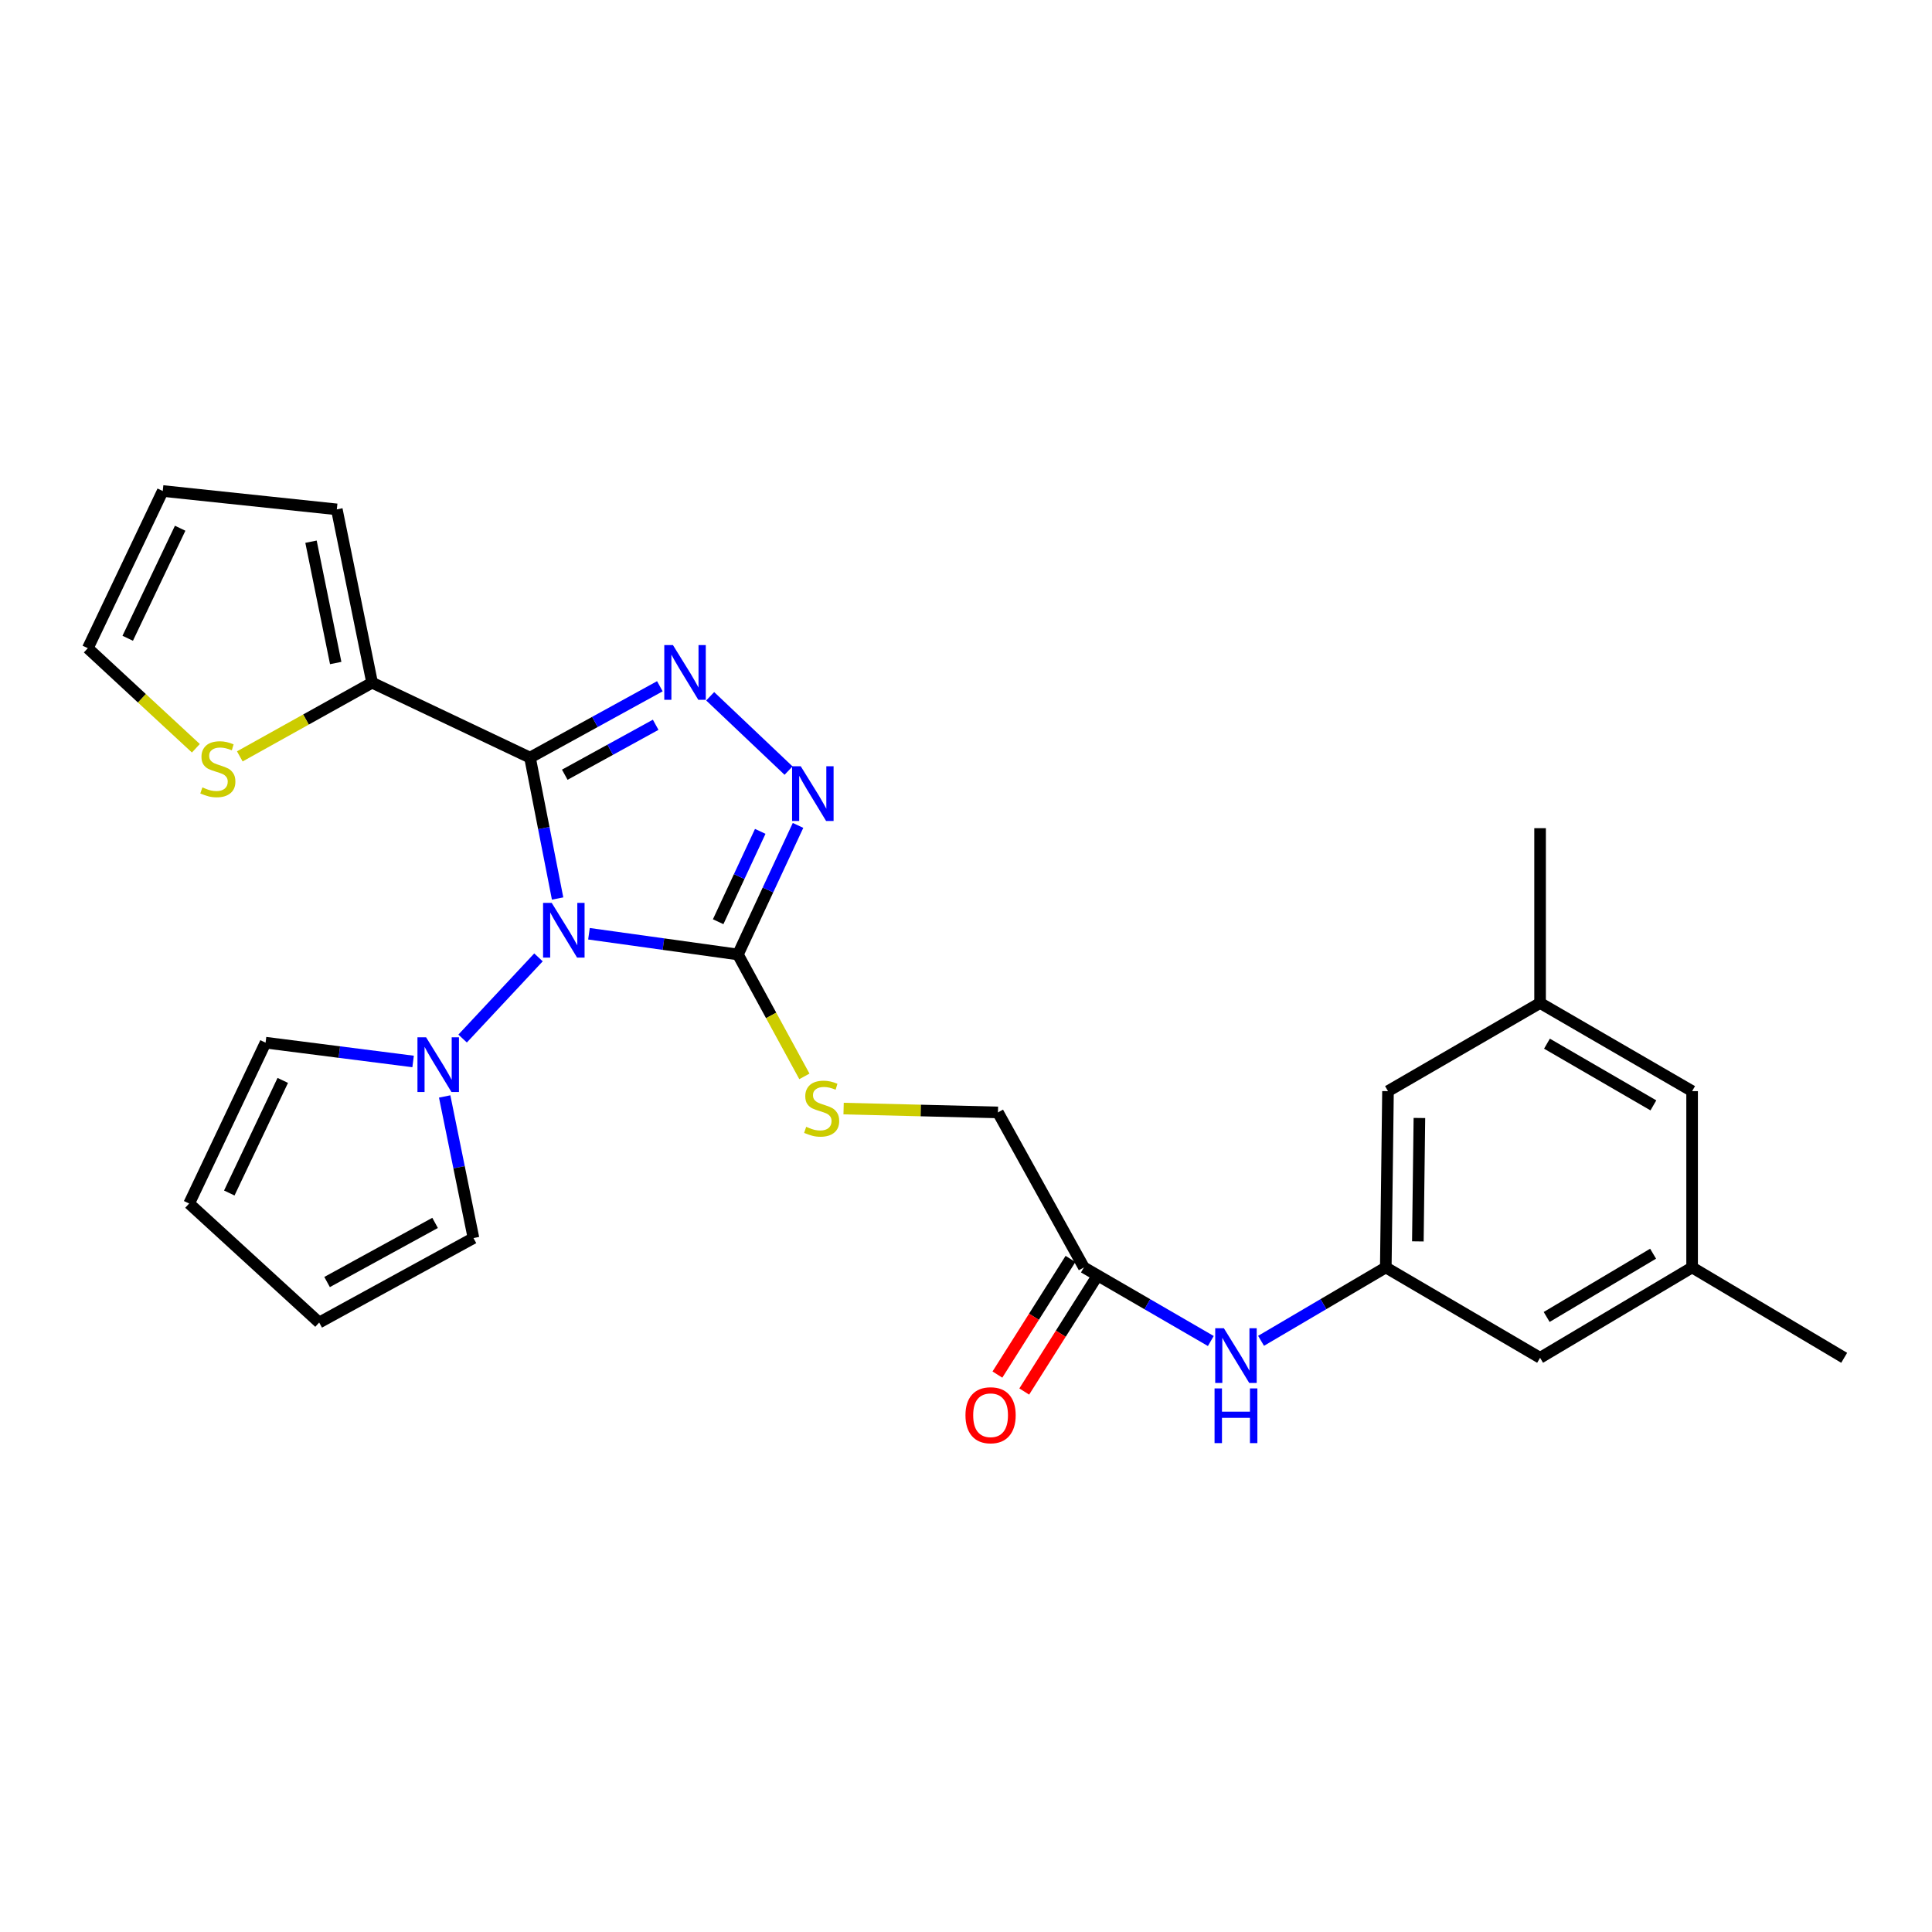 <?xml version='1.0' encoding='iso-8859-1'?>
<svg version='1.1' baseProfile='full'
              xmlns='http://www.w3.org/2000/svg'
                      xmlns:rdkit='http://www.rdkit.org/xml'
                      xmlns:xlink='http://www.w3.org/1999/xlink'
                  xml:space='preserve'
width='1000px' height='1000px' viewBox='0 0 1000 1000'>
<!-- END OF HEADER -->
<rect style='opacity:1.0;fill:#FFFFFF;stroke:none' width='1000' height='1000' x='0' y='0'> </rect>
<path class='bond-0' d='M 288.615,465.063 L 281.472,428.6' style='fill:none;fill-rule:evenodd;stroke:#0000FF;stroke-width:6px;stroke-linecap:butt;stroke-linejoin:miter;stroke-opacity:1' />
<path class='bond-0' d='M 281.472,428.6 L 274.329,392.138' style='fill:none;fill-rule:evenodd;stroke:#000000;stroke-width:6px;stroke-linecap:butt;stroke-linejoin:miter;stroke-opacity:1' />
<path class='bond-1' d='M 304.849,483.31 L 343.396,488.675' style='fill:none;fill-rule:evenodd;stroke:#0000FF;stroke-width:6px;stroke-linecap:butt;stroke-linejoin:miter;stroke-opacity:1' />
<path class='bond-1' d='M 343.396,488.675 L 381.944,494.039' style='fill:none;fill-rule:evenodd;stroke:#000000;stroke-width:6px;stroke-linecap:butt;stroke-linejoin:miter;stroke-opacity:1' />
<path class='bond-4' d='M 278.714,495.539 L 239.455,537.547' style='fill:none;fill-rule:evenodd;stroke:#0000FF;stroke-width:6px;stroke-linecap:butt;stroke-linejoin:miter;stroke-opacity:1' />
<path class='bond-2' d='M 274.329,392.138 L 307.936,373.671' style='fill:none;fill-rule:evenodd;stroke:#000000;stroke-width:6px;stroke-linecap:butt;stroke-linejoin:miter;stroke-opacity:1' />
<path class='bond-2' d='M 307.936,373.671 L 341.543,355.205' style='fill:none;fill-rule:evenodd;stroke:#0000FF;stroke-width:6px;stroke-linecap:butt;stroke-linejoin:miter;stroke-opacity:1' />
<path class='bond-2' d='M 292.323,400.996 L 315.848,388.069' style='fill:none;fill-rule:evenodd;stroke:#000000;stroke-width:6px;stroke-linecap:butt;stroke-linejoin:miter;stroke-opacity:1' />
<path class='bond-2' d='M 315.848,388.069 L 339.373,375.143' style='fill:none;fill-rule:evenodd;stroke:#0000FF;stroke-width:6px;stroke-linecap:butt;stroke-linejoin:miter;stroke-opacity:1' />
<path class='bond-5' d='M 274.329,392.138 L 192.598,353.358' style='fill:none;fill-rule:evenodd;stroke:#000000;stroke-width:6px;stroke-linecap:butt;stroke-linejoin:miter;stroke-opacity:1' />
<path class='bond-3' d='M 381.944,494.039 L 397.502,460.635' style='fill:none;fill-rule:evenodd;stroke:#000000;stroke-width:6px;stroke-linecap:butt;stroke-linejoin:miter;stroke-opacity:1' />
<path class='bond-3' d='M 397.502,460.635 L 413.06,427.231' style='fill:none;fill-rule:evenodd;stroke:#0000FF;stroke-width:6px;stroke-linecap:butt;stroke-linejoin:miter;stroke-opacity:1' />
<path class='bond-3' d='M 371.719,477.082 L 382.609,453.699' style='fill:none;fill-rule:evenodd;stroke:#000000;stroke-width:6px;stroke-linecap:butt;stroke-linejoin:miter;stroke-opacity:1' />
<path class='bond-3' d='M 382.609,453.699 L 393.5,430.316' style='fill:none;fill-rule:evenodd;stroke:#0000FF;stroke-width:6px;stroke-linecap:butt;stroke-linejoin:miter;stroke-opacity:1' />
<path class='bond-6' d='M 381.944,494.039 L 399.148,525.586' style='fill:none;fill-rule:evenodd;stroke:#000000;stroke-width:6px;stroke-linecap:butt;stroke-linejoin:miter;stroke-opacity:1' />
<path class='bond-6' d='M 399.148,525.586 L 416.353,557.133' style='fill:none;fill-rule:evenodd;stroke:#CCCC00;stroke-width:6px;stroke-linecap:butt;stroke-linejoin:miter;stroke-opacity:1' />
<path class='bond-27' d='M 367.592,360.391 L 408.153,398.855' style='fill:none;fill-rule:evenodd;stroke:#0000FF;stroke-width:6px;stroke-linecap:butt;stroke-linejoin:miter;stroke-opacity:1' />
<path class='bond-11' d='M 213.822,549.417 L 175.638,544.55' style='fill:none;fill-rule:evenodd;stroke:#0000FF;stroke-width:6px;stroke-linecap:butt;stroke-linejoin:miter;stroke-opacity:1' />
<path class='bond-11' d='M 175.638,544.55 L 137.453,539.683' style='fill:none;fill-rule:evenodd;stroke:#000000;stroke-width:6px;stroke-linecap:butt;stroke-linejoin:miter;stroke-opacity:1' />
<path class='bond-12' d='M 230.16,567.523 L 237.614,604.17' style='fill:none;fill-rule:evenodd;stroke:#0000FF;stroke-width:6px;stroke-linecap:butt;stroke-linejoin:miter;stroke-opacity:1' />
<path class='bond-12' d='M 237.614,604.17 L 245.068,640.818' style='fill:none;fill-rule:evenodd;stroke:#000000;stroke-width:6px;stroke-linecap:butt;stroke-linejoin:miter;stroke-opacity:1' />
<path class='bond-7' d='M 192.598,353.358 L 158.359,372.43' style='fill:none;fill-rule:evenodd;stroke:#000000;stroke-width:6px;stroke-linecap:butt;stroke-linejoin:miter;stroke-opacity:1' />
<path class='bond-7' d='M 158.359,372.43 L 124.121,391.502' style='fill:none;fill-rule:evenodd;stroke:#CCCC00;stroke-width:6px;stroke-linecap:butt;stroke-linejoin:miter;stroke-opacity:1' />
<path class='bond-13' d='M 192.598,353.358 L 174.335,263.65' style='fill:none;fill-rule:evenodd;stroke:#000000;stroke-width:6px;stroke-linecap:butt;stroke-linejoin:miter;stroke-opacity:1' />
<path class='bond-13' d='M 173.76,343.179 L 160.976,280.383' style='fill:none;fill-rule:evenodd;stroke:#000000;stroke-width:6px;stroke-linecap:butt;stroke-linejoin:miter;stroke-opacity:1' />
<path class='bond-19' d='M 436.649,573.799 L 476.594,574.794' style='fill:none;fill-rule:evenodd;stroke:#CCCC00;stroke-width:6px;stroke-linecap:butt;stroke-linejoin:miter;stroke-opacity:1' />
<path class='bond-19' d='M 476.594,574.794 L 516.538,575.789' style='fill:none;fill-rule:evenodd;stroke:#000000;stroke-width:6px;stroke-linecap:butt;stroke-linejoin:miter;stroke-opacity:1' />
<path class='bond-14' d='M 101.383,387.3 L 73.419,361.403' style='fill:none;fill-rule:evenodd;stroke:#CCCC00;stroke-width:6px;stroke-linecap:butt;stroke-linejoin:miter;stroke-opacity:1' />
<path class='bond-14' d='M 73.419,361.403 L 45.455,335.506' style='fill:none;fill-rule:evenodd;stroke:#000000;stroke-width:6px;stroke-linecap:butt;stroke-linejoin:miter;stroke-opacity:1' />
<path class='bond-8' d='M 717.283,656.023 L 685.003,675.015' style='fill:none;fill-rule:evenodd;stroke:#000000;stroke-width:6px;stroke-linecap:butt;stroke-linejoin:miter;stroke-opacity:1' />
<path class='bond-8' d='M 685.003,675.015 L 652.722,694.006' style='fill:none;fill-rule:evenodd;stroke:#0000FF;stroke-width:6px;stroke-linecap:butt;stroke-linejoin:miter;stroke-opacity:1' />
<path class='bond-22' d='M 717.283,656.023 L 797.143,702.798' style='fill:none;fill-rule:evenodd;stroke:#000000;stroke-width:6px;stroke-linecap:butt;stroke-linejoin:miter;stroke-opacity:1' />
<path class='bond-23' d='M 717.283,656.023 L 718.424,564.773' style='fill:none;fill-rule:evenodd;stroke:#000000;stroke-width:6px;stroke-linecap:butt;stroke-linejoin:miter;stroke-opacity:1' />
<path class='bond-23' d='M 733.882,642.541 L 734.68,578.665' style='fill:none;fill-rule:evenodd;stroke:#000000;stroke-width:6px;stroke-linecap:butt;stroke-linejoin:miter;stroke-opacity:1' />
<path class='bond-9' d='M 561.022,656.023 L 516.538,575.789' style='fill:none;fill-rule:evenodd;stroke:#000000;stroke-width:6px;stroke-linecap:butt;stroke-linejoin:miter;stroke-opacity:1' />
<path class='bond-10' d='M 561.022,656.023 L 593.87,675.064' style='fill:none;fill-rule:evenodd;stroke:#000000;stroke-width:6px;stroke-linecap:butt;stroke-linejoin:miter;stroke-opacity:1' />
<path class='bond-10' d='M 593.87,675.064 L 626.718,694.104' style='fill:none;fill-rule:evenodd;stroke:#0000FF;stroke-width:6px;stroke-linecap:butt;stroke-linejoin:miter;stroke-opacity:1' />
<path class='bond-18' d='M 554.079,651.634 L 535.169,681.554' style='fill:none;fill-rule:evenodd;stroke:#000000;stroke-width:6px;stroke-linecap:butt;stroke-linejoin:miter;stroke-opacity:1' />
<path class='bond-18' d='M 535.169,681.554 L 516.258,711.474' style='fill:none;fill-rule:evenodd;stroke:#FF0000;stroke-width:6px;stroke-linecap:butt;stroke-linejoin:miter;stroke-opacity:1' />
<path class='bond-18' d='M 567.966,660.412 L 549.056,690.331' style='fill:none;fill-rule:evenodd;stroke:#000000;stroke-width:6px;stroke-linecap:butt;stroke-linejoin:miter;stroke-opacity:1' />
<path class='bond-18' d='M 549.056,690.331 L 530.146,720.251' style='fill:none;fill-rule:evenodd;stroke:#FF0000;stroke-width:6px;stroke-linecap:butt;stroke-linejoin:miter;stroke-opacity:1' />
<path class='bond-15' d='M 137.453,539.683 L 97.907,622.938' style='fill:none;fill-rule:evenodd;stroke:#000000;stroke-width:6px;stroke-linecap:butt;stroke-linejoin:miter;stroke-opacity:1' />
<path class='bond-15' d='M 146.361,559.22 L 118.678,617.499' style='fill:none;fill-rule:evenodd;stroke:#000000;stroke-width:6px;stroke-linecap:butt;stroke-linejoin:miter;stroke-opacity:1' />
<path class='bond-16' d='M 245.068,640.818 L 165.208,684.544' style='fill:none;fill-rule:evenodd;stroke:#000000;stroke-width:6px;stroke-linecap:butt;stroke-linejoin:miter;stroke-opacity:1' />
<path class='bond-16' d='M 225.199,632.967 L 169.297,663.576' style='fill:none;fill-rule:evenodd;stroke:#000000;stroke-width:6px;stroke-linecap:butt;stroke-linejoin:miter;stroke-opacity:1' />
<path class='bond-17' d='M 174.335,263.65 L 84.235,254.14' style='fill:none;fill-rule:evenodd;stroke:#000000;stroke-width:6px;stroke-linecap:butt;stroke-linejoin:miter;stroke-opacity:1' />
<path class='bond-29' d='M 45.455,335.506 L 84.235,254.14' style='fill:none;fill-rule:evenodd;stroke:#000000;stroke-width:6px;stroke-linecap:butt;stroke-linejoin:miter;stroke-opacity:1' />
<path class='bond-29' d='M 66.102,330.369 L 93.248,273.413' style='fill:none;fill-rule:evenodd;stroke:#000000;stroke-width:6px;stroke-linecap:butt;stroke-linejoin:miter;stroke-opacity:1' />
<path class='bond-28' d='M 97.907,622.938 L 165.208,684.544' style='fill:none;fill-rule:evenodd;stroke:#000000;stroke-width:6px;stroke-linecap:butt;stroke-linejoin:miter;stroke-opacity:1' />
<path class='bond-20' d='M 875.835,656.023 L 797.143,702.798' style='fill:none;fill-rule:evenodd;stroke:#000000;stroke-width:6px;stroke-linecap:butt;stroke-linejoin:miter;stroke-opacity:1' />
<path class='bond-20' d='M 855.637,648.917 L 800.553,681.66' style='fill:none;fill-rule:evenodd;stroke:#000000;stroke-width:6px;stroke-linecap:butt;stroke-linejoin:miter;stroke-opacity:1' />
<path class='bond-26' d='M 875.835,656.023 L 954.545,702.798' style='fill:none;fill-rule:evenodd;stroke:#000000;stroke-width:6px;stroke-linecap:butt;stroke-linejoin:miter;stroke-opacity:1' />
<path class='bond-30' d='M 875.835,656.023 L 875.835,564.773' style='fill:none;fill-rule:evenodd;stroke:#000000;stroke-width:6px;stroke-linecap:butt;stroke-linejoin:miter;stroke-opacity:1' />
<path class='bond-21' d='M 797.143,519.147 L 718.424,564.773' style='fill:none;fill-rule:evenodd;stroke:#000000;stroke-width:6px;stroke-linecap:butt;stroke-linejoin:miter;stroke-opacity:1' />
<path class='bond-24' d='M 797.143,519.147 L 875.835,564.773' style='fill:none;fill-rule:evenodd;stroke:#000000;stroke-width:6px;stroke-linecap:butt;stroke-linejoin:miter;stroke-opacity:1' />
<path class='bond-24' d='M 800.707,540.203 L 855.791,572.141' style='fill:none;fill-rule:evenodd;stroke:#000000;stroke-width:6px;stroke-linecap:butt;stroke-linejoin:miter;stroke-opacity:1' />
<path class='bond-25' d='M 797.143,519.147 L 797.143,428.664' style='fill:none;fill-rule:evenodd;stroke:#000000;stroke-width:6px;stroke-linecap:butt;stroke-linejoin:miter;stroke-opacity:1' />
<path  class='atom-0' d='M 285.574 467.339
L 294.854 482.339
Q 295.774 483.819, 297.254 486.499
Q 298.734 489.179, 298.814 489.339
L 298.814 467.339
L 302.574 467.339
L 302.574 495.659
L 298.694 495.659
L 288.734 479.259
Q 287.574 477.339, 286.334 475.139
Q 285.134 472.939, 284.774 472.259
L 284.774 495.659
L 281.094 495.659
L 281.094 467.339
L 285.574 467.339
' fill='#0000FF'/>
<path  class='atom-3' d='M 348.312 333.886
L 357.592 348.886
Q 358.512 350.366, 359.992 353.046
Q 361.472 355.726, 361.552 355.886
L 361.552 333.886
L 365.312 333.886
L 365.312 362.206
L 361.432 362.206
L 351.472 345.806
Q 350.312 343.886, 349.072 341.686
Q 347.872 339.486, 347.512 338.806
L 347.512 362.206
L 343.832 362.206
L 343.832 333.886
L 348.312 333.886
' fill='#0000FF'/>
<path  class='atom-4' d='M 414.464 396.615
L 423.744 411.615
Q 424.664 413.095, 426.144 415.775
Q 427.624 418.455, 427.704 418.615
L 427.704 396.615
L 431.464 396.615
L 431.464 424.935
L 427.584 424.935
L 417.624 408.535
Q 416.464 406.615, 415.224 404.415
Q 414.024 402.215, 413.664 401.535
L 413.664 424.935
L 409.984 424.935
L 409.984 396.615
L 414.464 396.615
' fill='#0000FF'/>
<path  class='atom-5' d='M 220.555 536.913
L 229.835 551.913
Q 230.755 553.393, 232.235 556.073
Q 233.715 558.753, 233.795 558.913
L 233.795 536.913
L 237.555 536.913
L 237.555 565.233
L 233.675 565.233
L 223.715 548.833
Q 222.555 546.913, 221.315 544.713
Q 220.115 542.513, 219.755 541.833
L 219.755 565.233
L 216.075 565.233
L 216.075 536.913
L 220.555 536.913
' fill='#0000FF'/>
<path  class='atom-7' d='M 417.287 583.236
Q 417.607 583.356, 418.927 583.916
Q 420.247 584.476, 421.687 584.836
Q 423.167 585.156, 424.607 585.156
Q 427.287 585.156, 428.847 583.876
Q 430.407 582.556, 430.407 580.276
Q 430.407 578.716, 429.607 577.756
Q 428.847 576.796, 427.647 576.276
Q 426.447 575.756, 424.447 575.156
Q 421.927 574.396, 420.407 573.676
Q 418.927 572.956, 417.847 571.436
Q 416.807 569.916, 416.807 567.356
Q 416.807 563.796, 419.207 561.596
Q 421.647 559.396, 426.447 559.396
Q 429.727 559.396, 433.447 560.956
L 432.527 564.036
Q 429.127 562.636, 426.567 562.636
Q 423.807 562.636, 422.287 563.796
Q 420.767 564.916, 420.807 566.876
Q 420.807 568.396, 421.567 569.316
Q 422.367 570.236, 423.487 570.756
Q 424.647 571.276, 426.567 571.876
Q 429.127 572.676, 430.647 573.476
Q 432.167 574.276, 433.247 575.916
Q 434.367 577.516, 434.367 580.276
Q 434.367 584.196, 431.727 586.316
Q 429.127 588.396, 424.767 588.396
Q 422.247 588.396, 420.327 587.836
Q 418.447 587.316, 416.207 586.396
L 417.287 583.236
' fill='#CCCC00'/>
<path  class='atom-8' d='M 104.756 407.553
Q 105.076 407.673, 106.396 408.233
Q 107.716 408.793, 109.156 409.153
Q 110.636 409.473, 112.076 409.473
Q 114.756 409.473, 116.316 408.193
Q 117.876 406.873, 117.876 404.593
Q 117.876 403.033, 117.076 402.073
Q 116.316 401.113, 115.116 400.593
Q 113.916 400.073, 111.916 399.473
Q 109.396 398.713, 107.876 397.993
Q 106.396 397.273, 105.316 395.753
Q 104.276 394.233, 104.276 391.673
Q 104.276 388.113, 106.676 385.913
Q 109.116 383.713, 113.916 383.713
Q 117.196 383.713, 120.916 385.273
L 119.996 388.353
Q 116.596 386.953, 114.036 386.953
Q 111.276 386.953, 109.756 388.113
Q 108.236 389.233, 108.276 391.193
Q 108.276 392.713, 109.036 393.633
Q 109.836 394.553, 110.956 395.073
Q 112.116 395.593, 114.036 396.193
Q 116.596 396.993, 118.116 397.793
Q 119.636 398.593, 120.716 400.233
Q 121.836 401.833, 121.836 404.593
Q 121.836 408.513, 119.196 410.633
Q 116.596 412.713, 112.236 412.713
Q 109.716 412.713, 107.796 412.153
Q 105.916 411.633, 103.676 410.713
L 104.756 407.553
' fill='#CCCC00'/>
<path  class='atom-11' d='M 633.472 687.488
L 642.752 702.488
Q 643.672 703.968, 645.152 706.648
Q 646.632 709.328, 646.712 709.488
L 646.712 687.488
L 650.472 687.488
L 650.472 715.808
L 646.592 715.808
L 636.632 699.408
Q 635.472 697.488, 634.232 695.288
Q 633.032 693.088, 632.672 692.408
L 632.672 715.808
L 628.992 715.808
L 628.992 687.488
L 633.472 687.488
' fill='#0000FF'/>
<path  class='atom-11' d='M 628.652 718.64
L 632.492 718.64
L 632.492 730.68
L 646.972 730.68
L 646.972 718.64
L 650.812 718.64
L 650.812 746.96
L 646.972 746.96
L 646.972 733.88
L 632.492 733.88
L 632.492 746.96
L 628.652 746.96
L 628.652 718.64
' fill='#0000FF'/>
<path  class='atom-19' d='M 499.723 732.522
Q 499.723 725.722, 503.083 721.922
Q 506.443 718.122, 512.723 718.122
Q 519.003 718.122, 522.363 721.922
Q 525.723 725.722, 525.723 732.522
Q 525.723 739.402, 522.323 743.322
Q 518.923 747.202, 512.723 747.202
Q 506.483 747.202, 503.083 743.322
Q 499.723 739.442, 499.723 732.522
M 512.723 744.002
Q 517.043 744.002, 519.363 741.122
Q 521.723 738.202, 521.723 732.522
Q 521.723 726.962, 519.363 724.162
Q 517.043 721.322, 512.723 721.322
Q 508.403 721.322, 506.043 724.122
Q 503.723 726.922, 503.723 732.522
Q 503.723 738.242, 506.043 741.122
Q 508.403 744.002, 512.723 744.002
' fill='#FF0000'/>
</svg>
